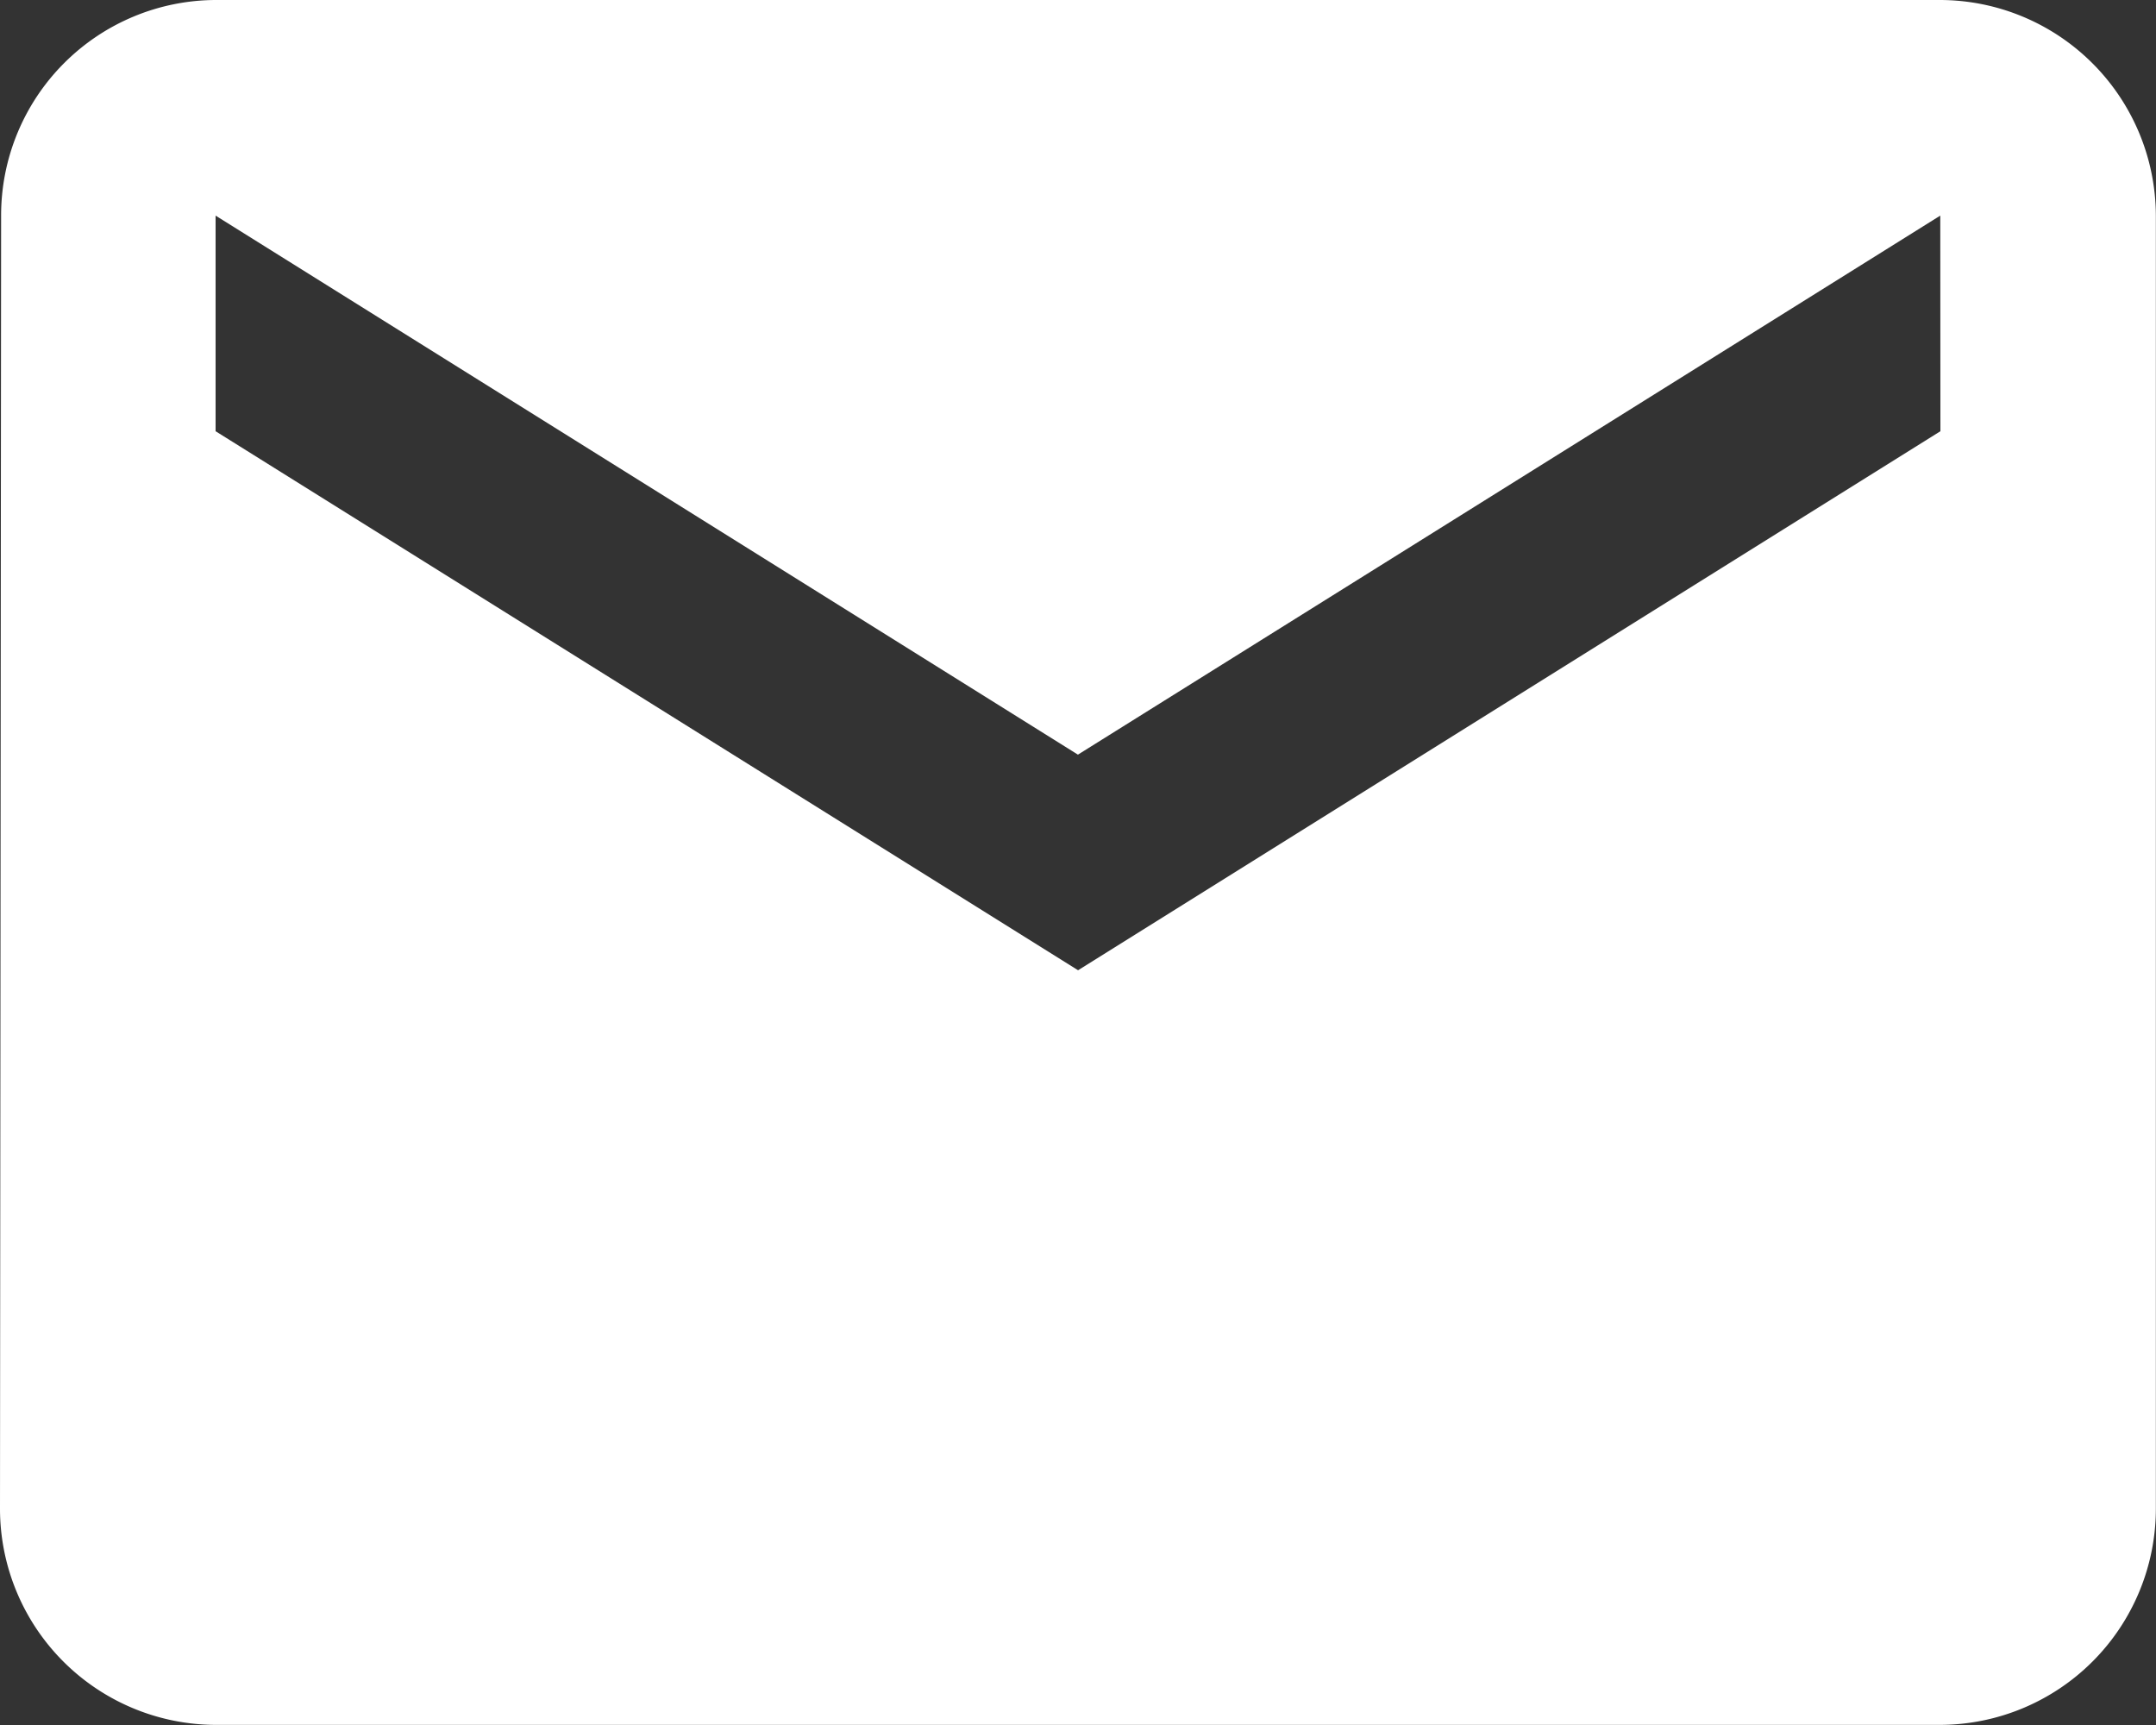 <svg xmlns="http://www.w3.org/2000/svg" width="15.501" height="12.401" viewBox="0 0 15.501 12.401">
  <rect x="0" y="0" width="15.501" height="12.401" fill="#333333" stroke="none"/>
  <path id="Icon_material-email" data-name="Icon material-email" d="M16.951,6H4.55A1.548,1.548,0,0,0,3.008,7.55L3,16.851A1.555,1.555,0,0,0,4.55,18.4h12.4a1.555,1.555,0,0,0,1.55-1.55V7.55A1.555,1.555,0,0,0,16.951,6Zm0,3.1-6.2,3.875L4.55,9.1V7.55l6.2,3.875,6.2-3.875Z" transform="translate(-3 -6)" fill="#fff"/>
</svg>
